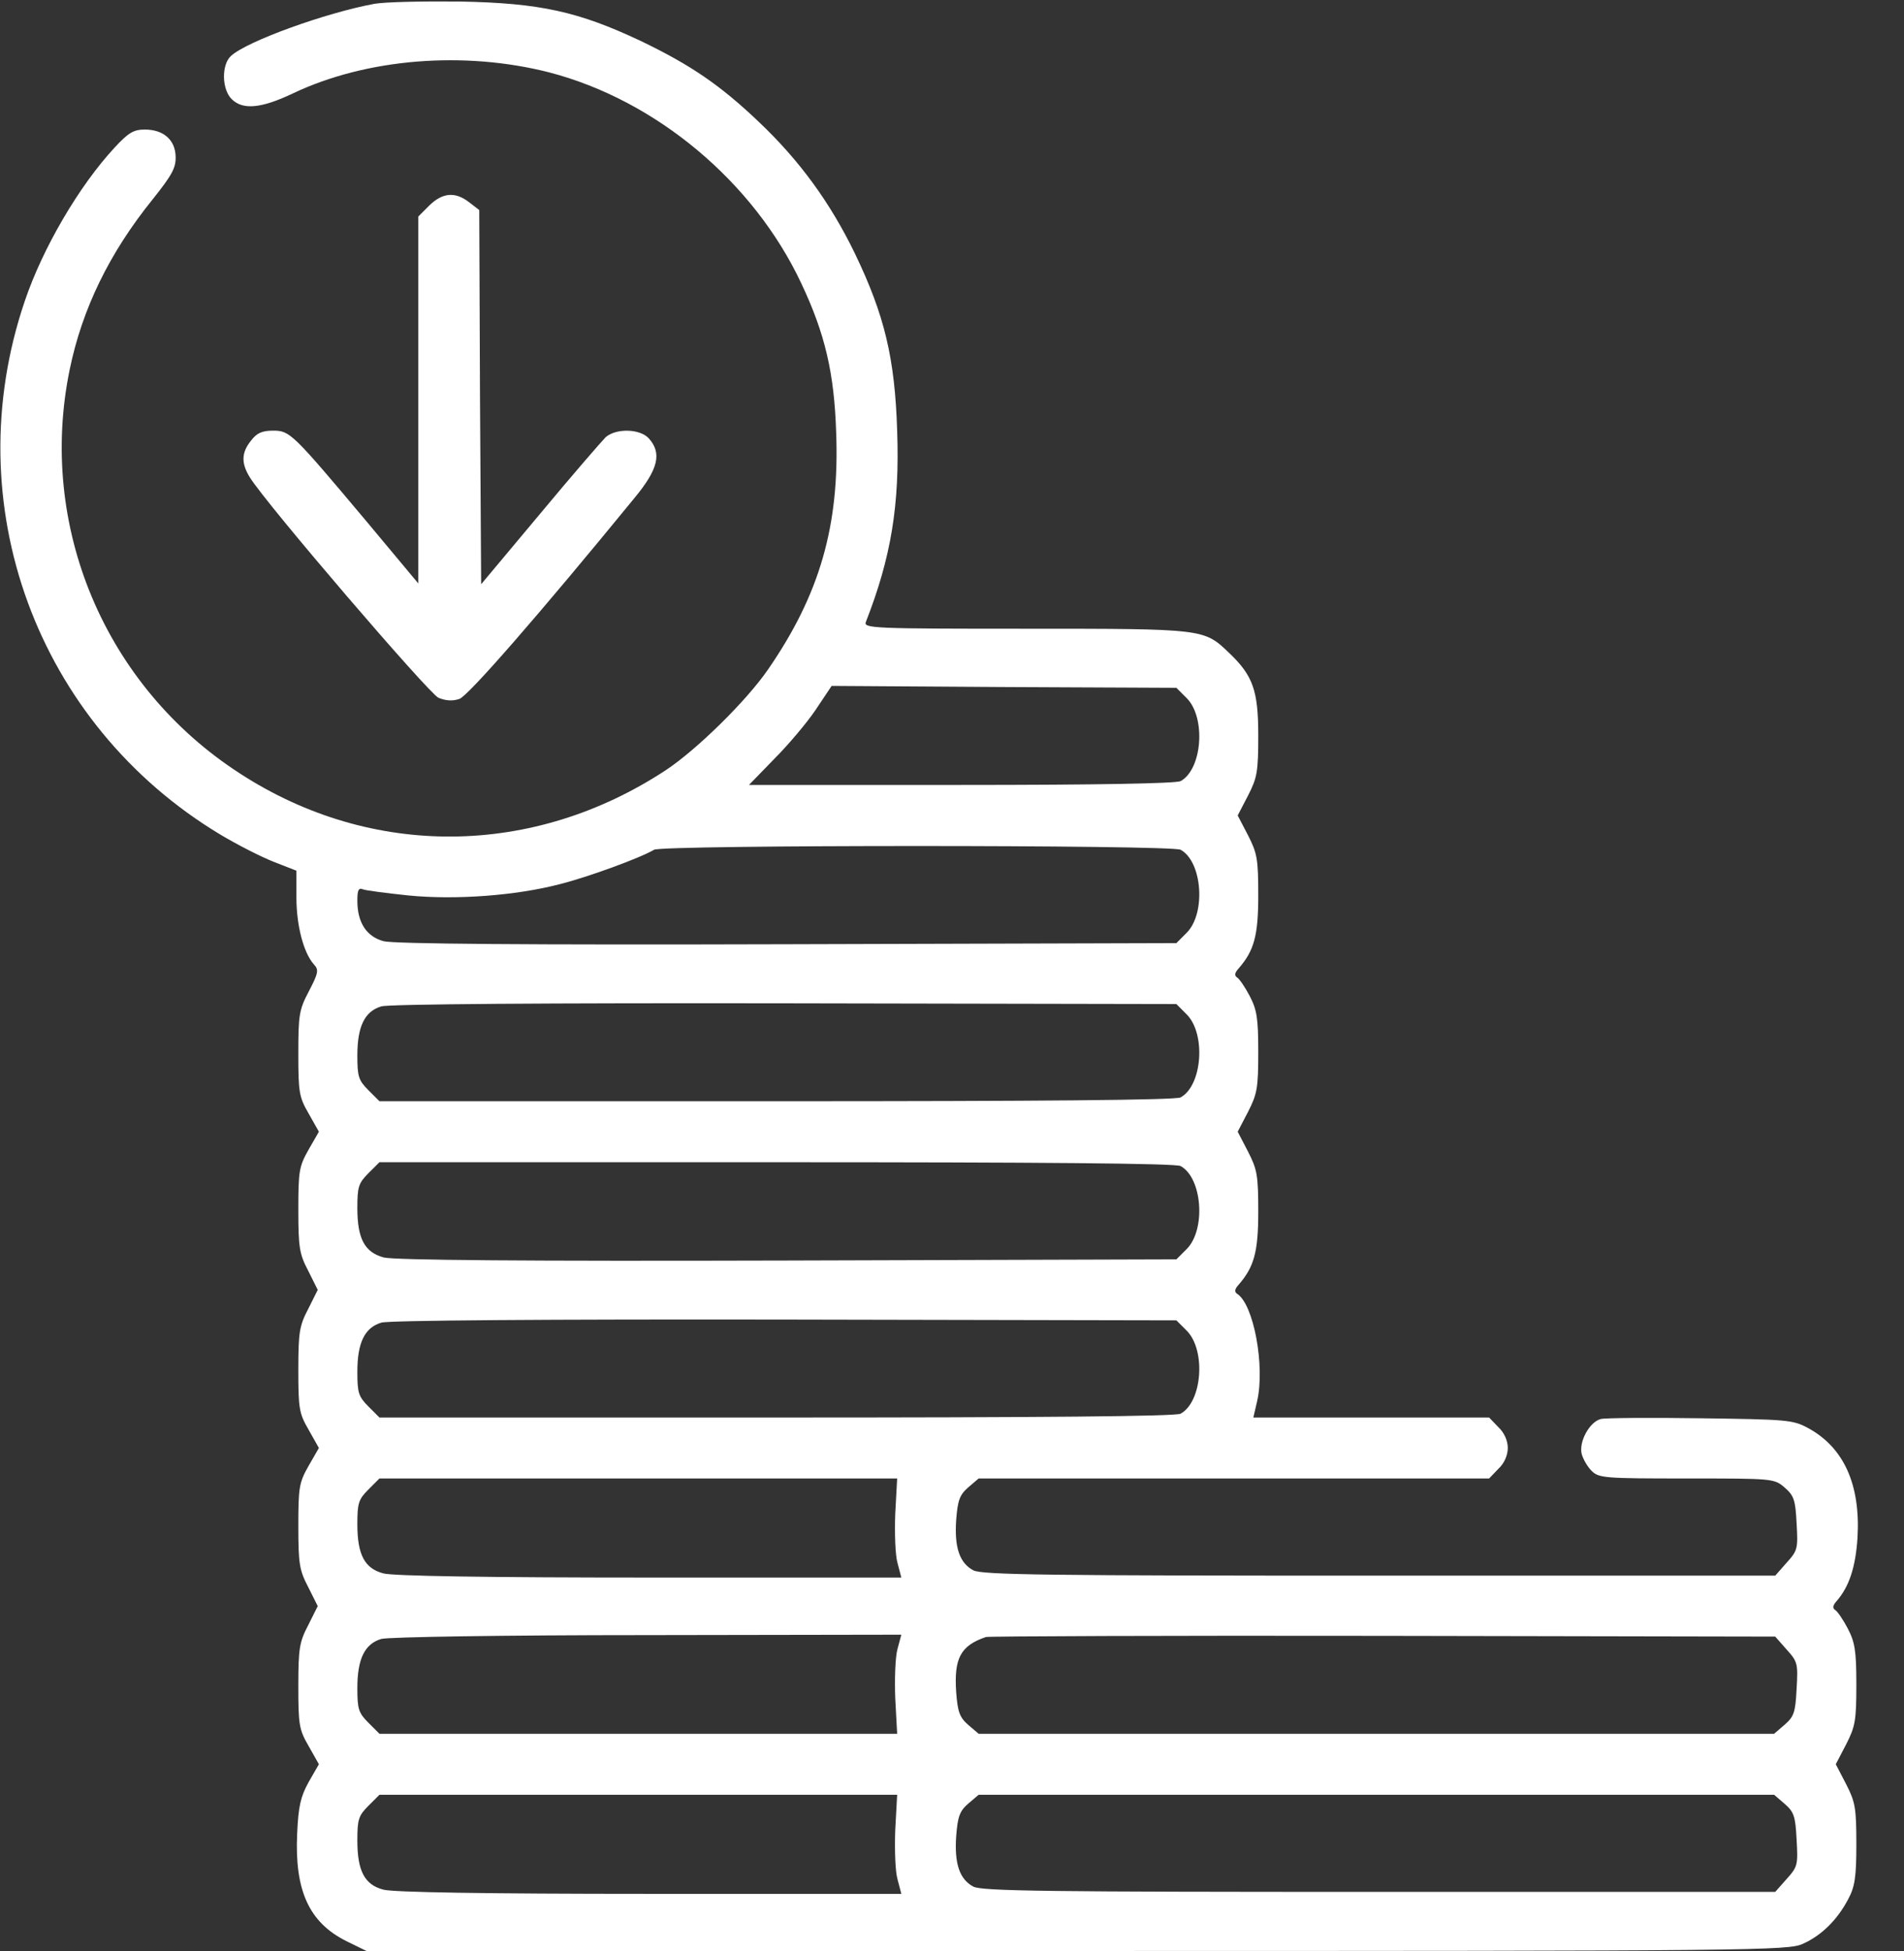 <svg width="41" height="42" viewBox="0 0 41 42" fill="none" xmlns="http://www.w3.org/2000/svg">
<rect x="0" y="0" width="41" height="42" fill="#333333" stroke="none"/>
<path d="M8.064 0.082C7.031 0.271 5.316 0.886 4.972 1.206C4.767 1.395 4.775 1.92 4.988 2.133C5.226 2.371 5.62 2.338 6.309 2.01C7.9 1.255 10 1.091 11.829 1.559C14.126 2.157 16.226 3.913 17.252 6.095C17.768 7.186 17.965 8.031 18.006 9.319C18.08 11.312 17.654 12.797 16.538 14.413C16.07 15.094 14.996 16.144 14.34 16.578C11.485 18.457 7.999 18.49 5.168 16.652C2.256 14.774 0.804 11.32 1.502 7.949C1.772 6.645 2.355 5.447 3.282 4.298C3.7 3.773 3.79 3.618 3.782 3.371C3.774 3.011 3.52 2.789 3.118 2.789C2.88 2.789 2.765 2.855 2.47 3.175C1.707 3.995 0.919 5.34 0.534 6.48C-0.951 10.845 0.788 15.586 4.742 17.965C5.111 18.186 5.628 18.449 5.899 18.555L6.383 18.744V19.327C6.383 19.925 6.538 20.516 6.76 20.762C6.867 20.877 6.858 20.943 6.653 21.336C6.44 21.738 6.424 21.853 6.424 22.682C6.424 23.51 6.44 23.617 6.645 23.97L6.867 24.363L6.645 24.749C6.44 25.11 6.424 25.216 6.424 26.045C6.424 26.857 6.448 26.997 6.637 27.357L6.842 27.768L6.637 28.178C6.448 28.539 6.424 28.678 6.424 29.49C6.424 30.319 6.44 30.425 6.645 30.778L6.867 31.172L6.645 31.557C6.44 31.918 6.424 32.025 6.424 32.853C6.424 33.666 6.448 33.805 6.637 34.166L6.842 34.576L6.637 34.986C6.448 35.347 6.424 35.487 6.424 36.299C6.424 37.127 6.44 37.234 6.645 37.587L6.867 37.98L6.645 38.366C6.473 38.678 6.424 38.891 6.399 39.473C6.342 40.696 6.653 41.385 7.457 41.787L7.892 42H23.191C37.866 42 38.514 41.992 38.826 41.844C39.228 41.664 39.564 41.327 39.794 40.893C39.941 40.622 39.974 40.417 39.974 39.703C39.974 38.916 39.95 38.793 39.753 38.407L39.531 37.98L39.753 37.554C39.95 37.168 39.974 37.045 39.974 36.258C39.974 35.528 39.941 35.347 39.786 35.052C39.687 34.863 39.564 34.683 39.515 34.658C39.458 34.617 39.466 34.56 39.548 34.469C39.819 34.158 39.958 33.739 39.999 33.1C40.065 31.959 39.704 31.155 38.924 30.737C38.604 30.565 38.465 30.557 36.619 30.532C35.536 30.516 34.569 30.524 34.47 30.548C34.224 30.614 33.994 31.041 34.06 31.303C34.093 31.418 34.183 31.574 34.273 31.664C34.429 31.82 34.552 31.828 36.316 31.828C38.186 31.828 38.203 31.828 38.432 32.025C38.629 32.197 38.662 32.288 38.687 32.788C38.719 33.337 38.711 33.379 38.473 33.641L38.227 33.92H29.696C22.592 33.92 21.14 33.904 20.959 33.805C20.664 33.649 20.549 33.313 20.59 32.722C20.623 32.296 20.664 32.181 20.853 32.017L21.074 31.828H26.57H32.066L32.263 31.623C32.395 31.5 32.468 31.328 32.468 31.172C32.468 31.016 32.395 30.844 32.263 30.721L32.066 30.516H29.532H26.989L27.071 30.163C27.243 29.408 26.997 28.071 26.636 27.85C26.579 27.809 26.587 27.751 26.669 27.661C27.005 27.275 27.095 26.956 27.095 26.086C27.095 25.298 27.071 25.175 26.874 24.79L26.652 24.363L26.874 23.937C27.071 23.551 27.095 23.428 27.095 22.641C27.095 21.91 27.063 21.73 26.907 21.435C26.808 21.246 26.685 21.066 26.636 21.041C26.579 21 26.587 20.943 26.669 20.852C27.005 20.467 27.095 20.147 27.095 19.277C27.095 18.49 27.071 18.367 26.874 17.981L26.652 17.555L26.874 17.128C27.071 16.743 27.095 16.619 27.095 15.832C27.095 14.864 26.981 14.544 26.464 14.052C25.922 13.535 25.939 13.535 22.083 13.535C18.786 13.535 18.589 13.527 18.646 13.387C19.188 12.001 19.376 10.877 19.319 9.27C19.27 7.711 19.048 6.784 18.408 5.455C17.883 4.372 17.219 3.454 16.333 2.617C15.513 1.837 14.881 1.403 13.806 0.886C12.453 0.246 11.624 0.066 9.91 0.033C9.122 0.025 8.294 0.041 8.064 0.082ZM25.553 15.028C25.972 15.447 25.89 16.562 25.422 16.816C25.315 16.866 23.666 16.898 20.689 16.898H16.128L16.669 16.341C16.973 16.037 17.375 15.561 17.563 15.282L17.908 14.766L21.616 14.79L25.332 14.807L25.553 15.028ZM25.422 18.293C25.89 18.547 25.972 19.663 25.553 20.081L25.332 20.303L16.956 20.327C11.272 20.344 8.483 20.319 8.261 20.262C7.892 20.163 7.695 19.86 7.695 19.392C7.695 19.163 7.72 19.105 7.818 19.146C7.884 19.171 8.327 19.228 8.794 19.277C9.795 19.376 11.099 19.285 12.067 19.031C12.65 18.884 13.782 18.473 14.085 18.293C14.274 18.186 25.209 18.186 25.422 18.293ZM25.553 21.837C25.972 22.255 25.89 23.371 25.422 23.625C25.315 23.682 22.42 23.707 16.718 23.707H8.171L7.933 23.469C7.72 23.256 7.695 23.174 7.695 22.723C7.695 22.099 7.851 21.771 8.212 21.665C8.368 21.615 11.813 21.591 16.899 21.599L25.332 21.615L25.553 21.837ZM25.422 25.102C25.89 25.356 25.972 26.471 25.553 26.89L25.332 27.111L16.956 27.136C11.272 27.152 8.483 27.128 8.261 27.07C7.851 26.956 7.695 26.668 7.695 26.004C7.695 25.553 7.72 25.471 7.933 25.257L8.171 25.02H16.718C22.42 25.02 25.315 25.044 25.422 25.102ZM25.553 28.645C25.972 29.064 25.89 30.179 25.422 30.434C25.315 30.491 22.42 30.516 16.718 30.516H8.171L7.933 30.278C7.72 30.064 7.695 29.982 7.695 29.531C7.695 28.908 7.851 28.58 8.212 28.473C8.368 28.424 11.813 28.399 16.899 28.407L25.332 28.424L25.553 28.645ZM19.278 32.583C19.262 33.001 19.278 33.485 19.327 33.649L19.409 33.961H13.987C10.476 33.961 8.45 33.928 8.253 33.871C7.851 33.764 7.695 33.469 7.695 32.812C7.695 32.361 7.72 32.279 7.933 32.066L8.171 31.828H13.749H19.319L19.278 32.583ZM19.327 35.495C19.278 35.667 19.262 36.151 19.278 36.561L19.319 37.324H13.749H8.171L7.933 37.086C7.72 36.873 7.695 36.791 7.695 36.34C7.695 35.716 7.851 35.388 8.212 35.282C8.36 35.241 10.82 35.2 13.946 35.2L19.409 35.191L19.327 35.495ZM38.473 35.511C38.711 35.774 38.719 35.815 38.687 36.364C38.662 36.865 38.629 36.955 38.432 37.127L38.203 37.324H29.638H21.074L20.853 37.136C20.664 36.971 20.623 36.857 20.59 36.43C20.541 35.7 20.681 35.429 21.23 35.241C21.296 35.224 25.151 35.208 29.786 35.216L38.227 35.232L38.473 35.511ZM19.278 39.391C19.262 39.81 19.278 40.294 19.327 40.458L19.409 40.77H13.987C10.476 40.77 8.45 40.737 8.253 40.679C7.851 40.573 7.695 40.277 7.695 39.621C7.695 39.17 7.72 39.088 7.933 38.875L8.171 38.637H13.749H19.319L19.278 39.391ZM38.432 38.834C38.629 39.006 38.662 39.096 38.687 39.596C38.719 40.146 38.711 40.187 38.473 40.45L38.227 40.728H29.696C22.592 40.728 21.14 40.712 20.959 40.614C20.664 40.458 20.549 40.121 20.59 39.531C20.623 39.104 20.664 38.989 20.853 38.825L21.074 38.637H29.638H38.203L38.432 38.834Z" fill="white"/>
<path d="M9.245 4.423L9.008 4.661V8.615V12.561L7.892 11.224C6.292 9.321 6.243 9.271 5.882 9.271C5.644 9.271 5.529 9.321 5.406 9.485C5.193 9.747 5.193 9.977 5.382 10.28C5.751 10.871 9.237 14.932 9.442 15.022C9.606 15.088 9.746 15.096 9.893 15.046C10.082 14.981 11.6 13.242 13.667 10.715C14.175 10.1 14.258 9.755 13.97 9.436C13.782 9.23 13.273 9.214 13.043 9.411C12.961 9.493 12.313 10.239 11.624 11.068L10.361 12.577L10.336 8.55L10.32 4.522L10.107 4.358C9.803 4.12 9.533 4.145 9.245 4.423Z" fill="white"/>
</svg>
